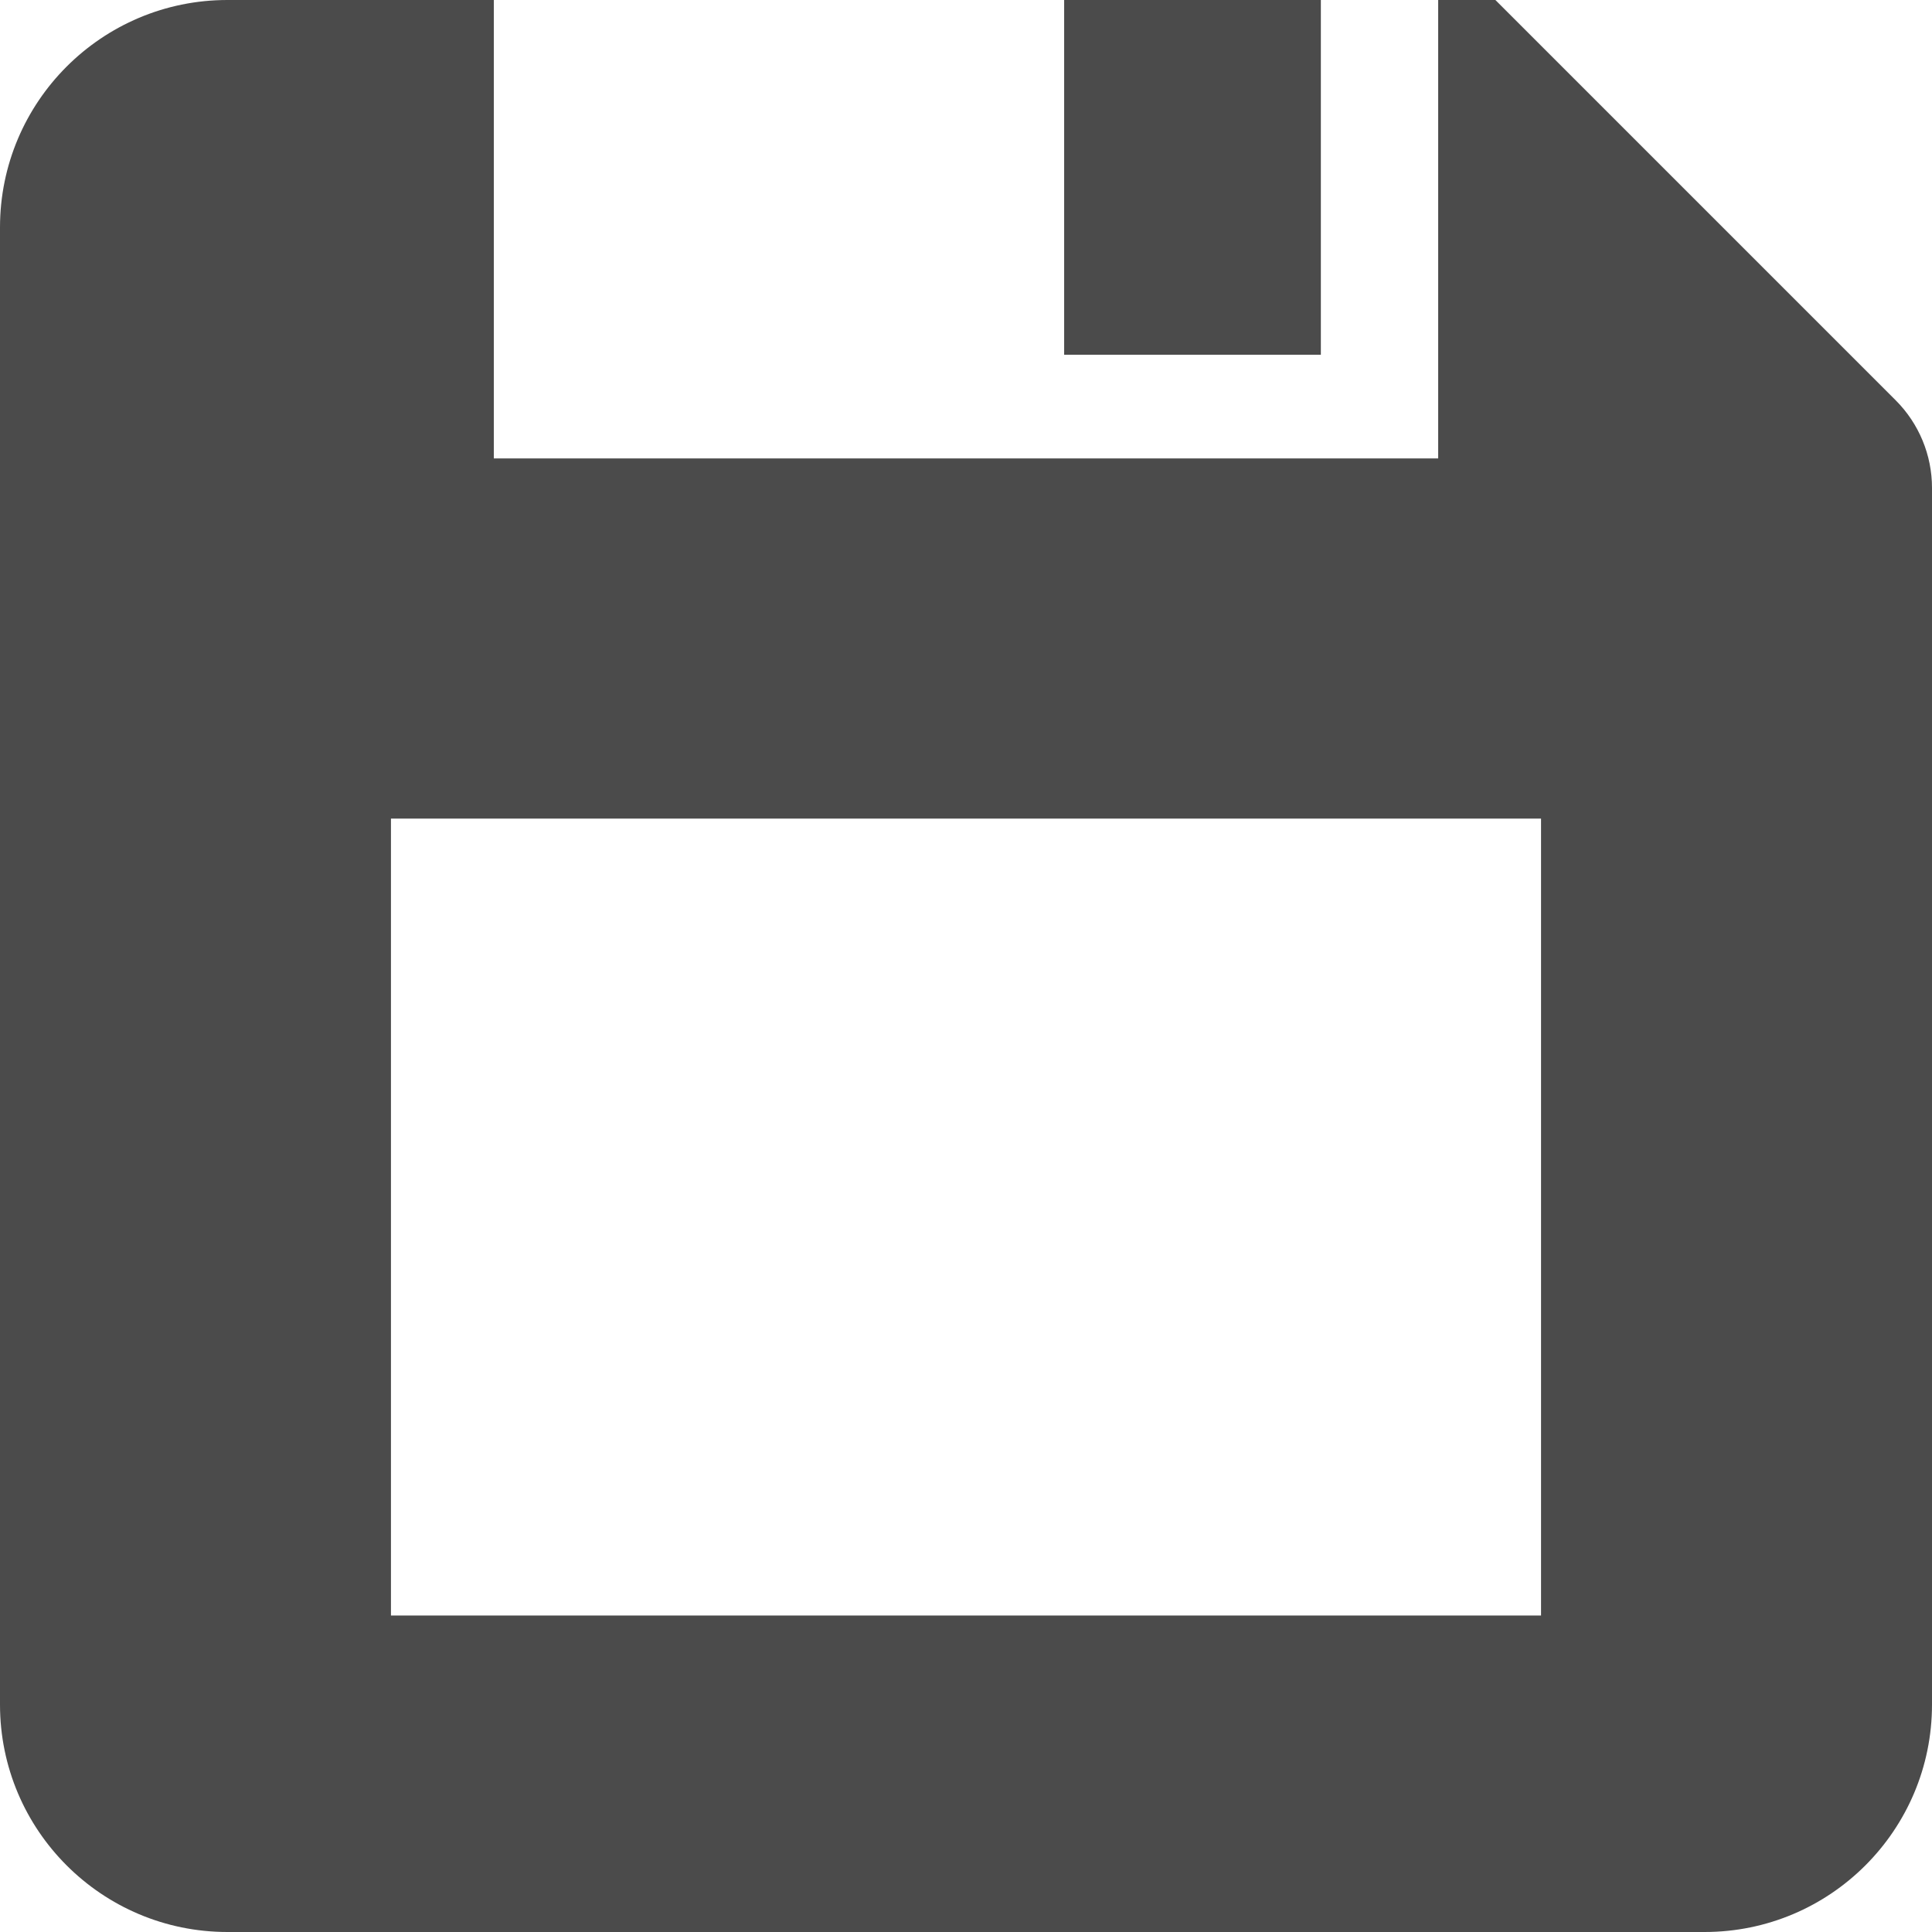 <!--?xml version="1.0" encoding="utf-8"?-->
<!-- Generator: Adobe Illustrator 18.1.1, SVG Export Plug-In . SVG Version: 6.00 Build 0)  -->

<svg version="1.1" id="_x32_" xmlns="http://www.w3.org/2000/svg" xmlns:xlink="http://www.w3.org/1999/xlink" x="0px" y="0px" viewBox="0 0 512 512" style="width: 512px; height: 512px; opacity: 1;" xml:space="preserve">
<style type="text/css">
	.st0{fill:#4B4B4B;}
</style>
<g>
	<path class="st0" d="M502.394,106.098L396.296,0h-15.162v121.49H130.866V0H60.27C26.987,0,0,26.987,0,60.271v391.458
		C0,485.013,26.987,512,60.27,512h391.459C485.014,512,512,485.013,512,451.729V129.286
		C512,120.591,508.542,112.256,502.394,106.098z M408.39,428.121H103.609V216.944H408.39V428.121z" style="fill: rgb(75, 75, 75);"></path>
	<rect x="282.012" class="st0" width="68.027" height="94.015" style="fill: rgb(75, 75, 75);"></rect>
</g>
</svg>
